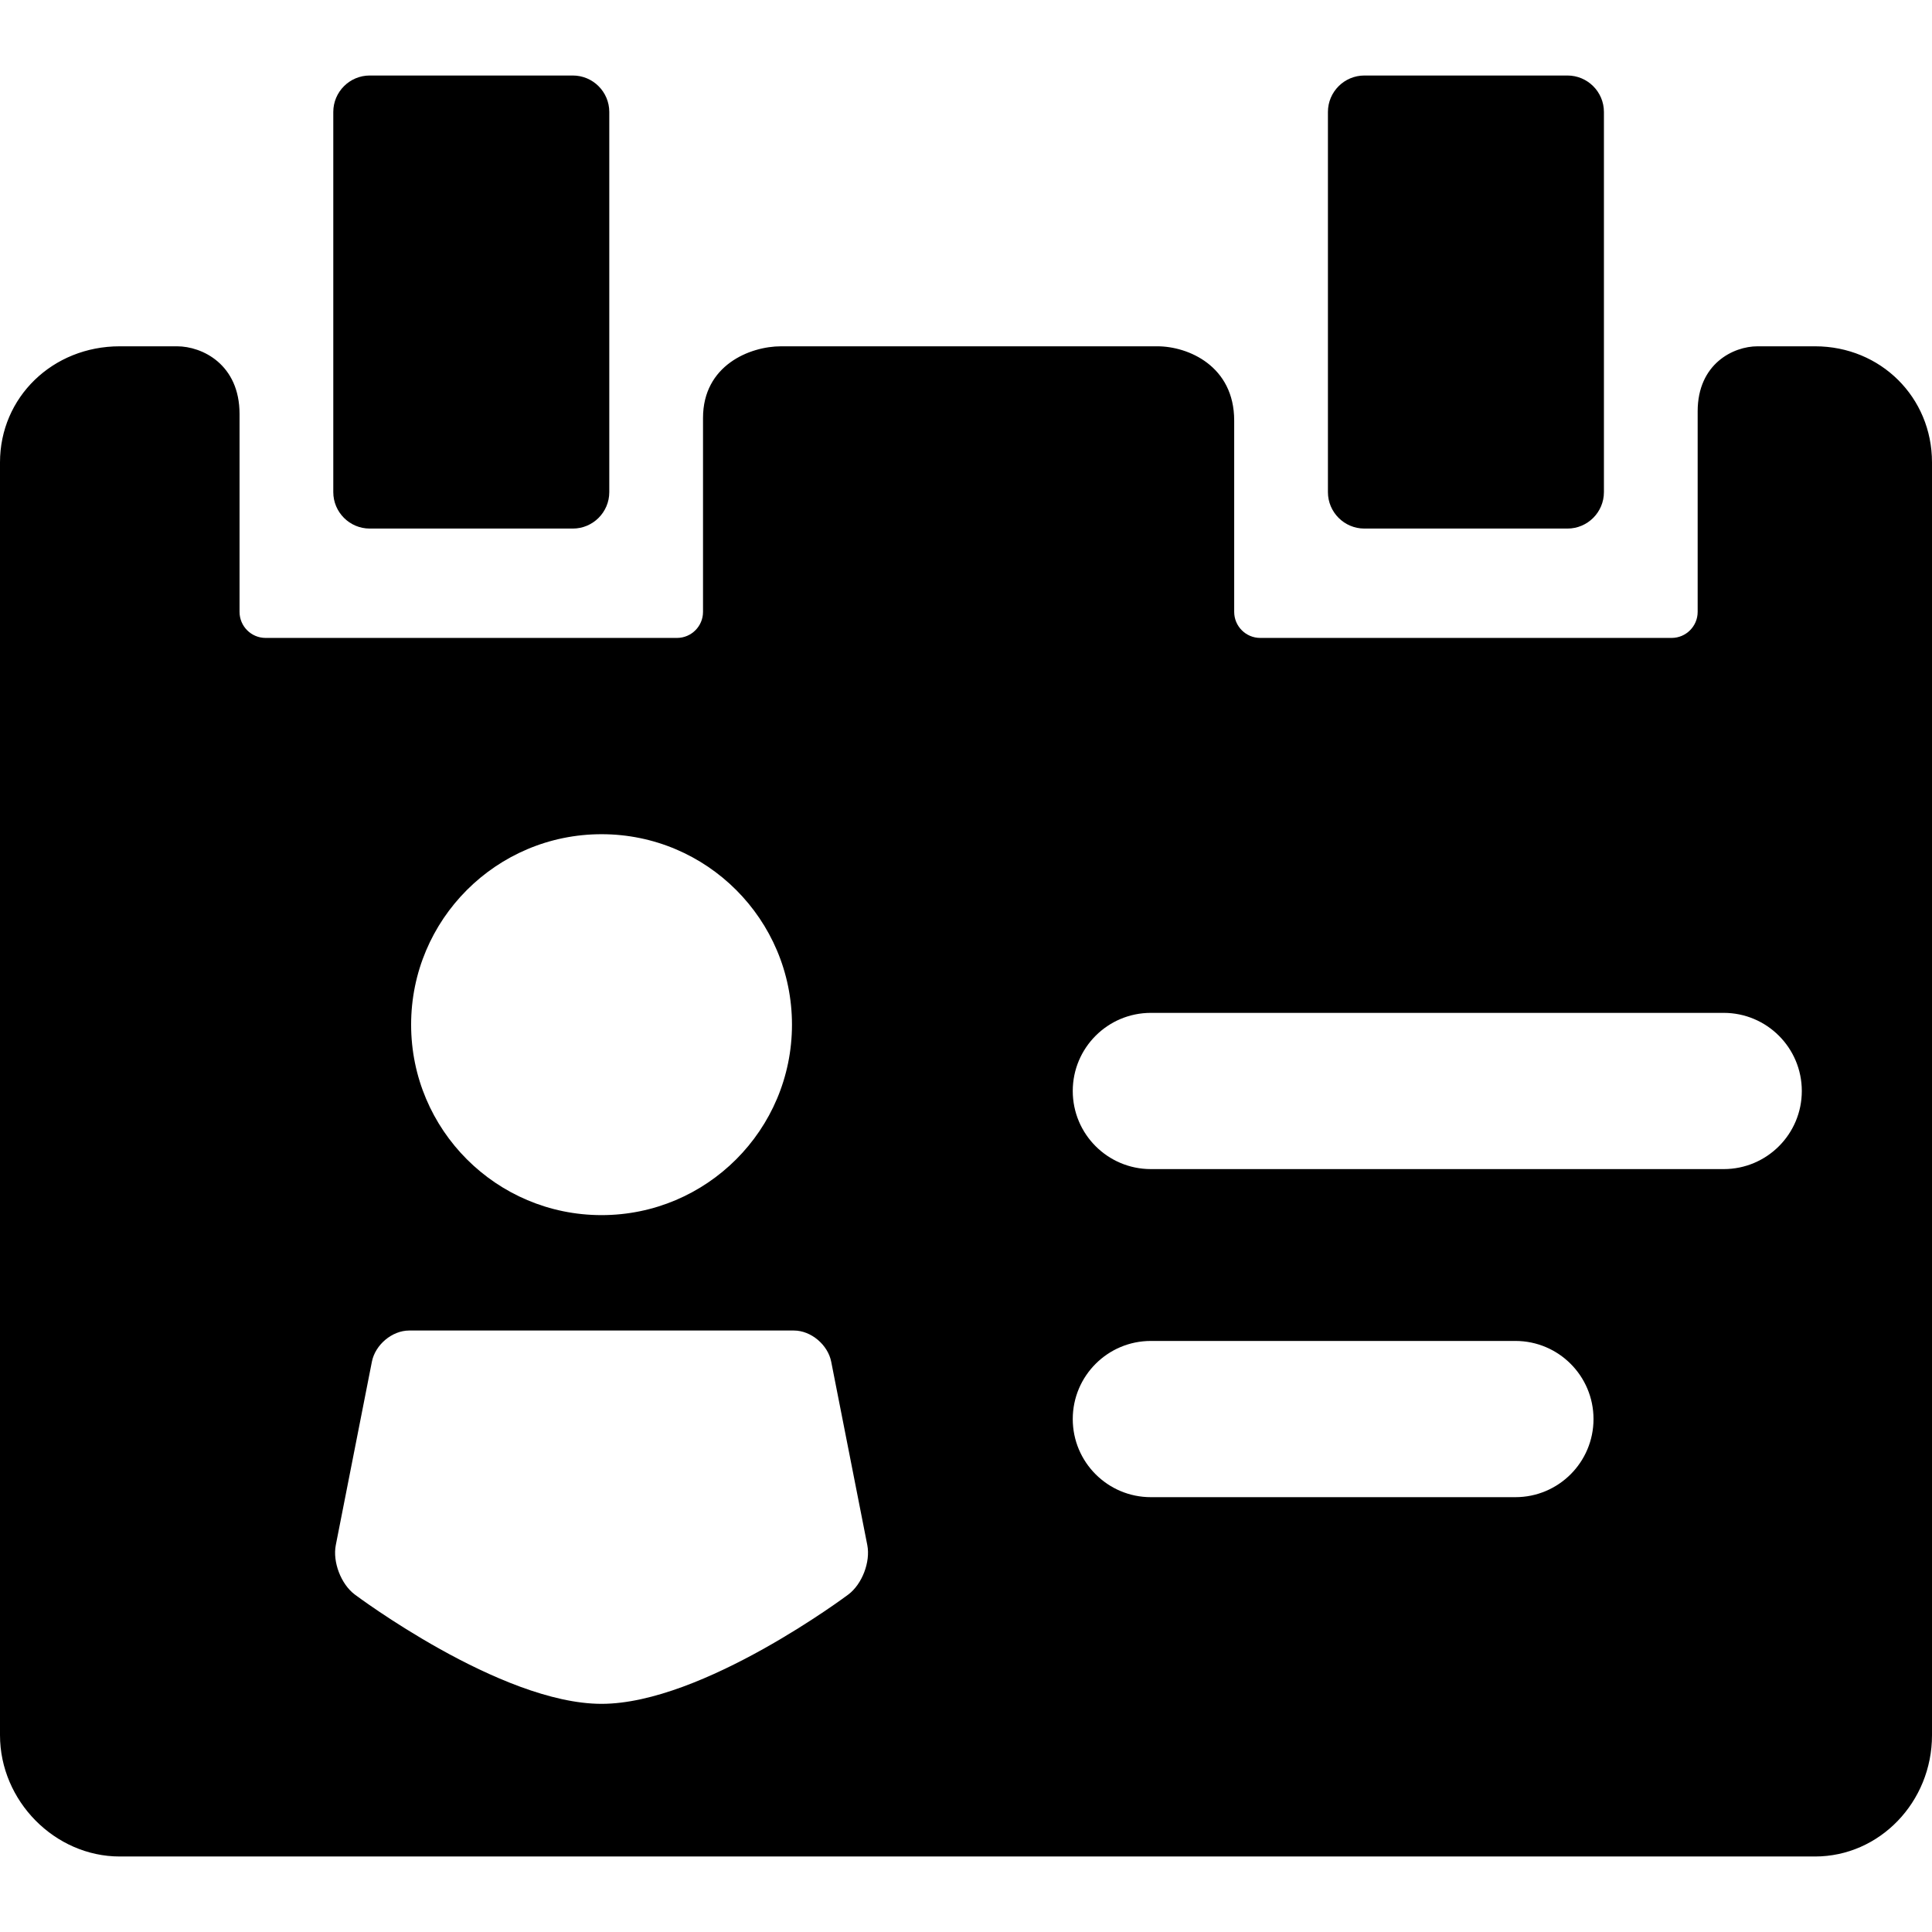 <?xml version="1.0" encoding="iso-8859-1"?>
<!-- Uploaded to: SVG Repo, www.svgrepo.com, Generator: SVG Repo Mixer Tools -->
<!DOCTYPE svg PUBLIC "-//W3C//DTD SVG 1.1//EN" "http://www.w3.org/Graphics/SVG/1.1/DTD/svg11.dtd">
<svg fill="#000000" height="800px" width="800px" version="1.1" id="Capa_1" xmlns="http://www.w3.org/2000/svg" xmlns:xlink="http://www.w3.org/1999/xlink" 
	 viewBox="0 0 371 371" xml:space="preserve">
<g>
	<path d="M348.543,66.5H337.5c-4.623,0-11.5,3.329-11.5,12.5v38.5c0,2.757-2.243,5-5,5h-79c-2.757,0-5-2.243-5-5V80.75
		c0-10.455-8.821-14.25-14.75-14.25H150c-6.029,0-15,3.662-15,13.75v37.25c0,2.757-2.243,5-5,5H51c-2.757,0-5-2.243-5-5v-38
		c0-9.538-7.177-13-12.001-13h-11.01C10.098,66.5,0,76.293,0,88.795v244.407C0,345.831,10.528,356.5,22.989,356.5h325.554
		c12.383,0,22.457-10.451,22.457-23.298V88.795C371,76.293,361.136,66.5,348.543,66.5z M115.518,160.192
		c20.193,0,36.564,16.378,36.564,36.573c0,20.192-16.371,36.573-36.564,36.573c-20.203,0-36.571-16.38-36.571-36.573
		C78.947,176.57,95.316,160.192,115.518,160.192z M162.911,306.186c0,0-27.951,21.001-47.396,21.001s-47.396-21.001-47.396-21.001
		c-2.638-1.982-4.274-6.253-3.635-9.491l6.93-35.211c0.639-3.237,3.862-5.984,7.162-5.984h73.877c3.3,0,6.523,2.747,7.162,5.984
		l6.93,35.211C167.185,299.933,165.549,304.204,162.911,306.186z M291,287.5h-70c-8.284,0-15-6.716-15-15s6.716-15,15-15h70
		c8.284,0,15,6.716,15,15S299.284,287.5,291,287.5z M331,224.5H221c-8.284,0-15-6.716-15-15s6.716-15,15-15h110
		c8.284,0,15,6.716,15,15S339.284,224.5,331,224.5z"/>
	<path d="M71,101.5h39c3.86,0,7-3.141,7-7v-73c0-3.859-3.14-7-7-7H71c-3.86,0-7,3.141-7,7v73C64,98.359,67.14,101.5,71,101.5z"/>
	<path d="M262,101.5h39c3.859,0,7-3.141,7-7v-73c0-3.859-3.141-7-7-7h-39c-3.859,0-7,3.141-7,7v73
		C255,98.359,258.141,101.5,262,101.5z"/>
</g>
</svg>